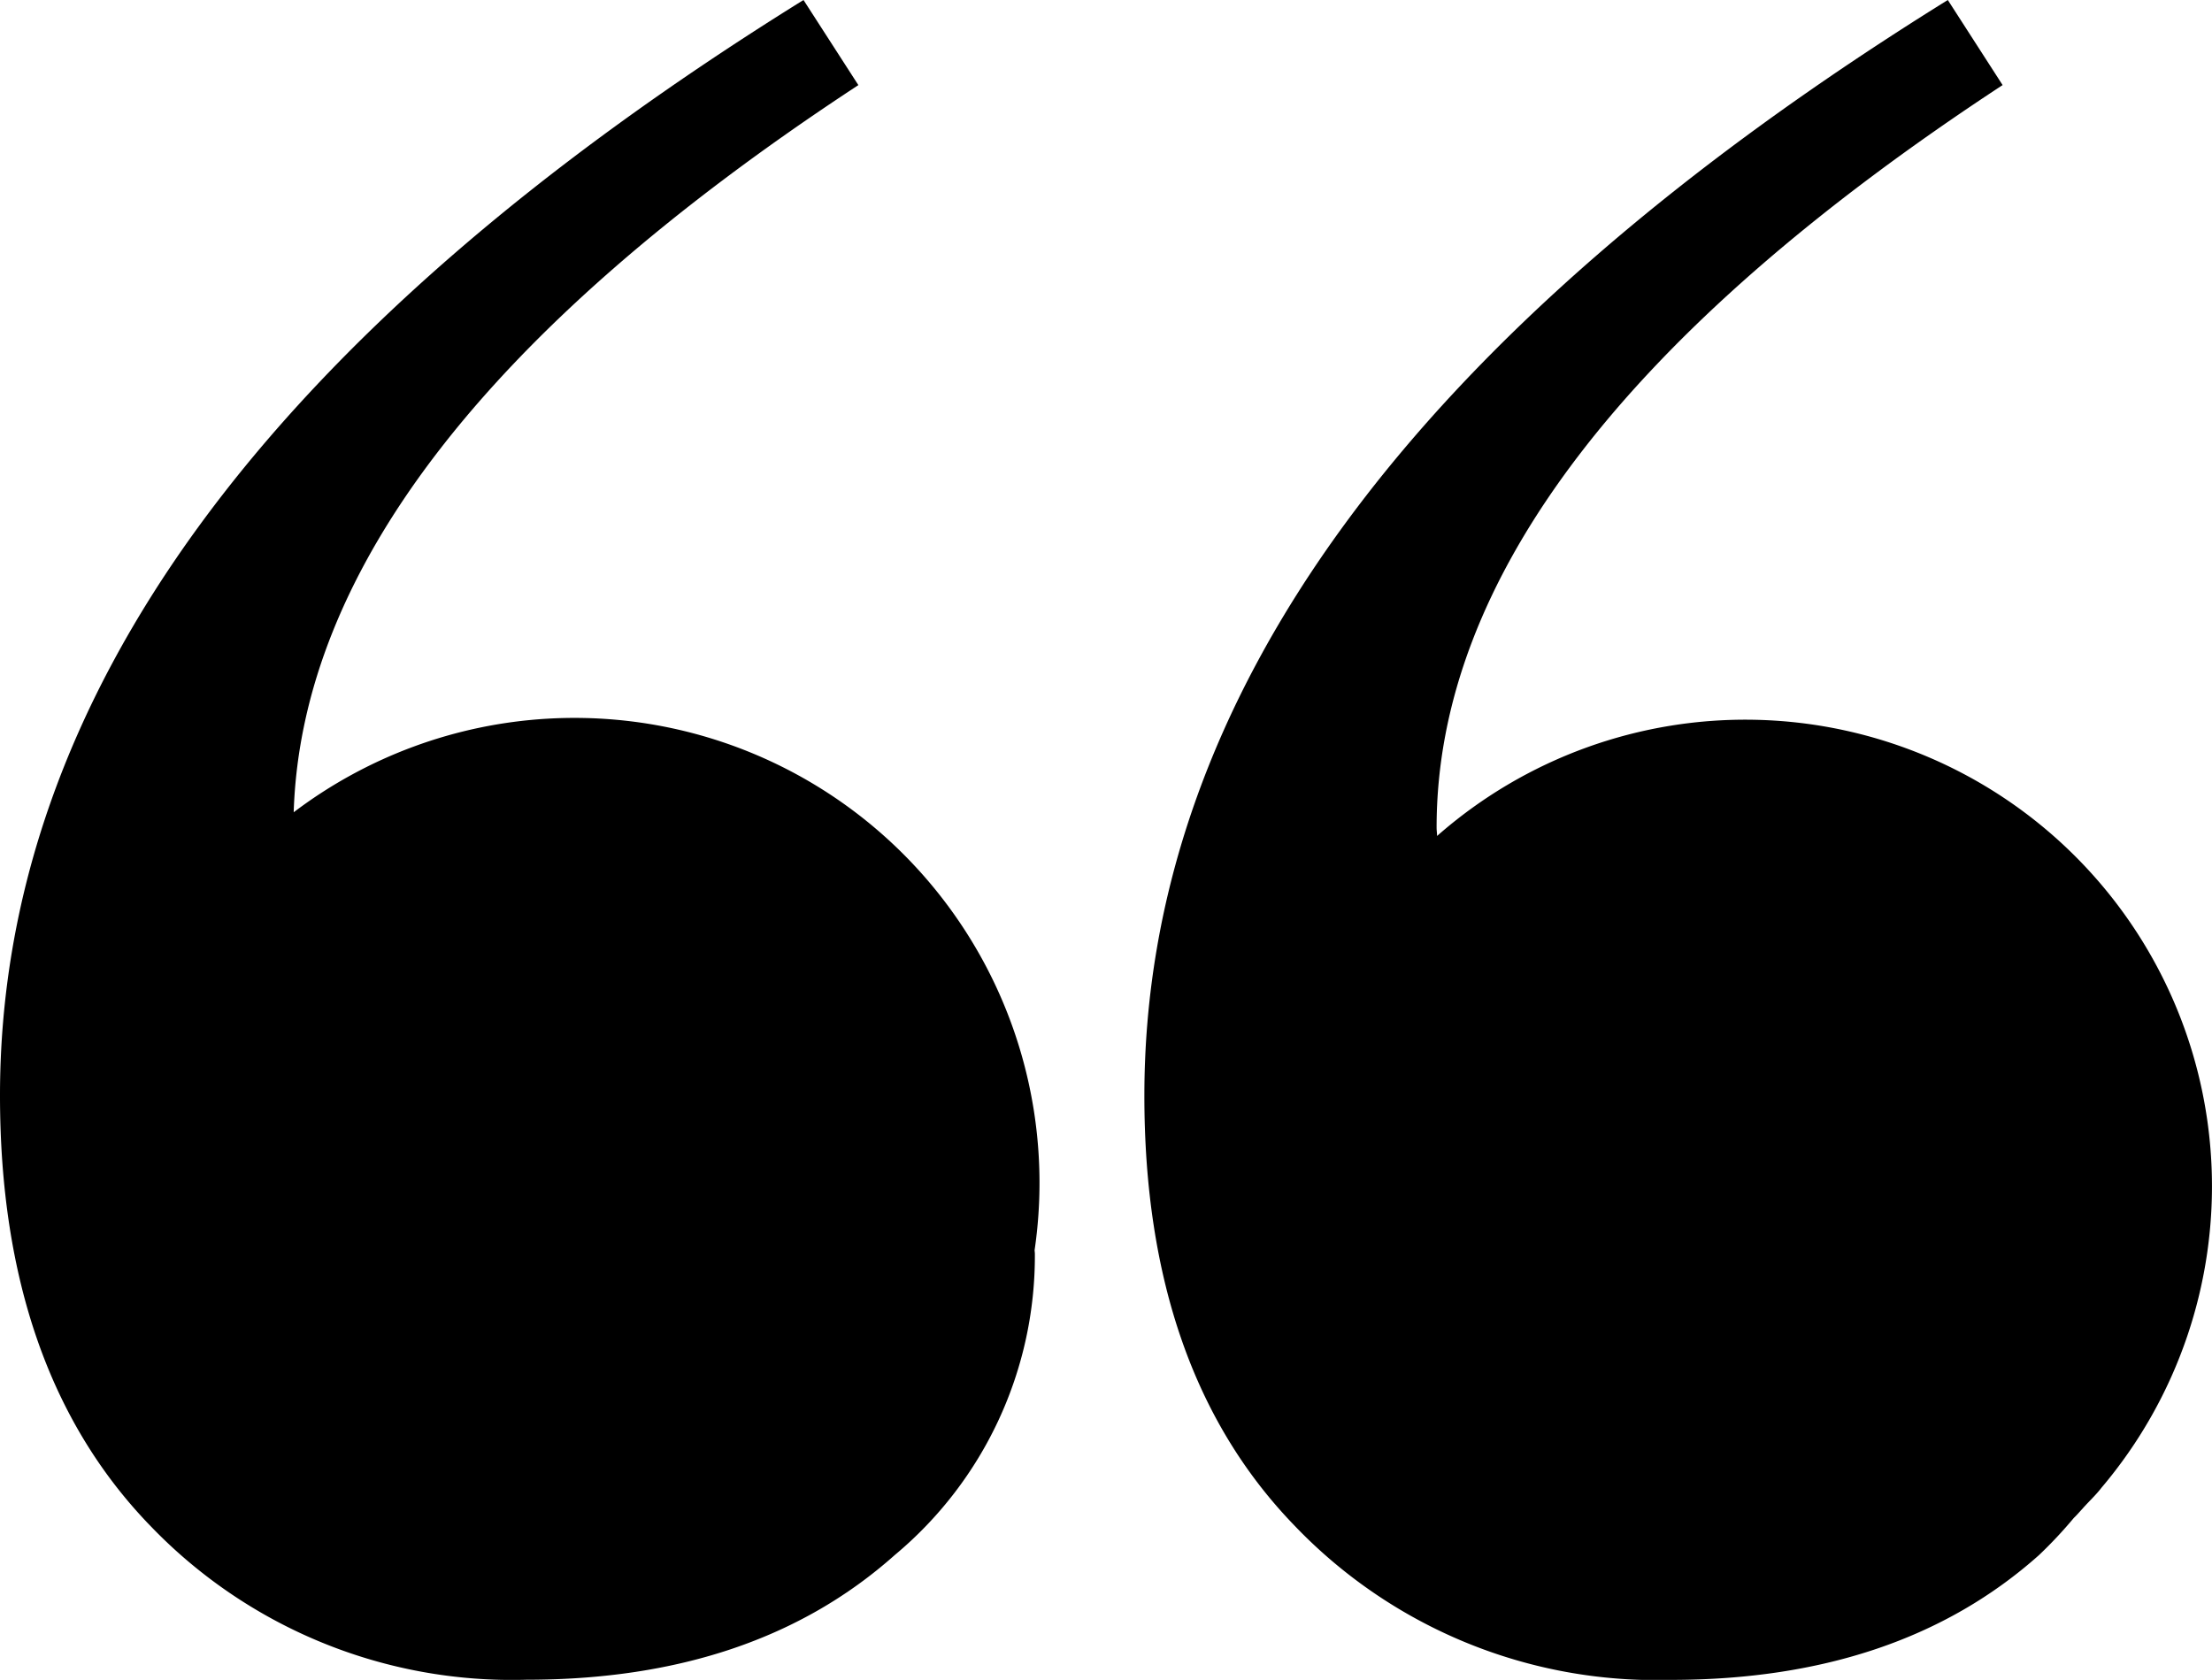 <svg id="start_quote" data-name="start quote" xmlns="http://www.w3.org/2000/svg" width="69.955" height="53.134" viewBox="0 0 69.955 53.134">
  <path id="Path_24002" data-name="Path 24002" d="M40.909,48.223q-4.72-4.9-4.718-13.568Q36.191,15.787,61.6,0l1.733,2.691q-17.907,11.744-17.9,23.488c0,.094.015.171.015.262A14.758,14.758,0,0,1,66.458,47.059c-.176.231-.407.441-.6.662-.093.1-.177.2-.272.29a13.93,13.93,0,0,1-1.1,1.174q-4.426,3.949-11.648,3.949A15.828,15.828,0,0,1,40.909,48.223Zm-36.192,0Q0,43.317,0,34.65,0,15.789,25.411,0l1.735,2.692c-11.691,7.67-17.616,15.337-17.858,23A14.705,14.705,0,0,1,32.72,39.538c0,.045.008.076.008.118A12.318,12.318,0,0,1,28.3,49.183q-4.428,3.948-11.647,3.946A15.847,15.847,0,0,1,4.716,48.221Z"/>
</svg>
